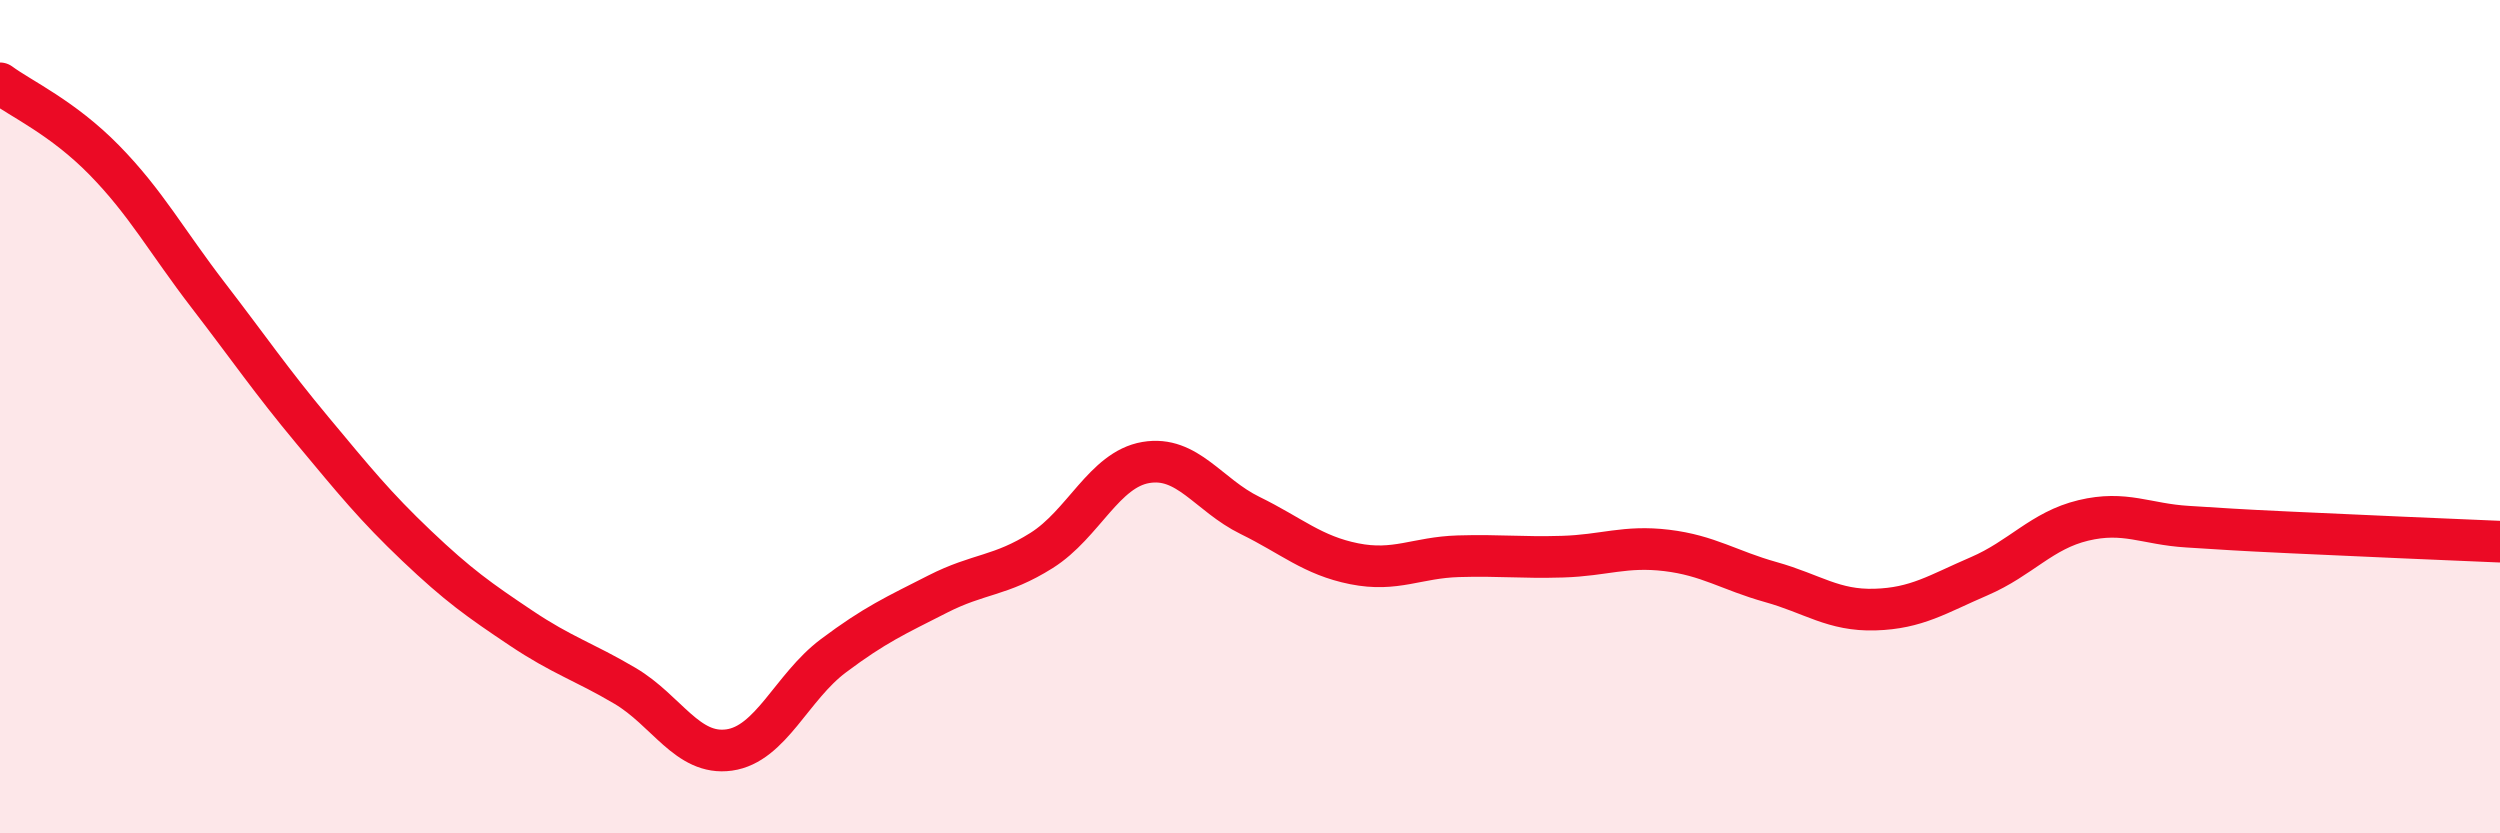 
    <svg width="60" height="20" viewBox="0 0 60 20" xmlns="http://www.w3.org/2000/svg">
      <path
        d="M 0,2 C 0.5,2.37 1.5,2.82 2.5,3.84 C 3.5,4.86 4,5.79 5,7.09 C 6,8.39 6.5,9.13 7.5,10.33 C 8.5,11.53 9,12.15 10,13.1 C 11,14.05 11.5,14.4 12.5,15.07 C 13.5,15.74 14,15.87 15,16.46 C 16,17.05 16.5,18.14 17.5,18 C 18.5,17.86 19,16.49 20,15.74 C 21,14.99 21.5,14.77 22.5,14.26 C 23.5,13.75 24,13.84 25,13.21 C 26,12.58 26.5,11.27 27.5,11.1 C 28.5,10.93 29,11.88 30,12.37 C 31,12.86 31.5,13.33 32.5,13.53 C 33.5,13.73 34,13.38 35,13.35 C 36,13.32 36.5,13.39 37.5,13.36 C 38.5,13.33 39,13.09 40,13.21 C 41,13.33 41.5,13.69 42.5,13.97 C 43.5,14.25 44,14.66 45,14.63 C 46,14.6 46.5,14.26 47.5,13.83 C 48.5,13.4 49,12.73 50,12.49 C 51,12.25 51.5,12.58 52.5,12.64 C 53.5,12.7 53.5,12.71 55,12.78 C 56.5,12.85 59,12.96 60,13L60 20L0 20Z"
        fill="#EB0A25"
        opacity="0.1"
        stroke-linecap="round"
        stroke-linejoin="round"
      />
      <path
        d="M 0,2 C 0.5,2.37 1.5,2.82 2.5,3.84 C 3.5,4.86 4,5.79 5,7.09 C 6,8.39 6.5,9.13 7.5,10.33 C 8.5,11.53 9,12.15 10,13.1 C 11,14.05 11.5,14.4 12.5,15.07 C 13.5,15.74 14,15.87 15,16.46 C 16,17.05 16.5,18.14 17.5,18 C 18.5,17.86 19,16.49 20,15.74 C 21,14.99 21.5,14.77 22.5,14.26 C 23.5,13.75 24,13.84 25,13.21 C 26,12.58 26.5,11.27 27.5,11.1 C 28.5,10.93 29,11.88 30,12.37 C 31,12.86 31.5,13.33 32.5,13.53 C 33.5,13.73 34,13.38 35,13.35 C 36,13.32 36.5,13.39 37.5,13.36 C 38.5,13.33 39,13.09 40,13.21 C 41,13.33 41.5,13.69 42.5,13.97 C 43.5,14.25 44,14.66 45,14.63 C 46,14.6 46.5,14.26 47.5,13.83 C 48.5,13.4 49,12.73 50,12.49 C 51,12.25 51.5,12.58 52.5,12.64 C 53.5,12.7 53.5,12.71 55,12.78 C 56.5,12.85 59,12.96 60,13"
        stroke="#EB0A25"
        stroke-width="1"
        fill="none"
        stroke-linecap="round"
        stroke-linejoin="round"
      />
    </svg>
  